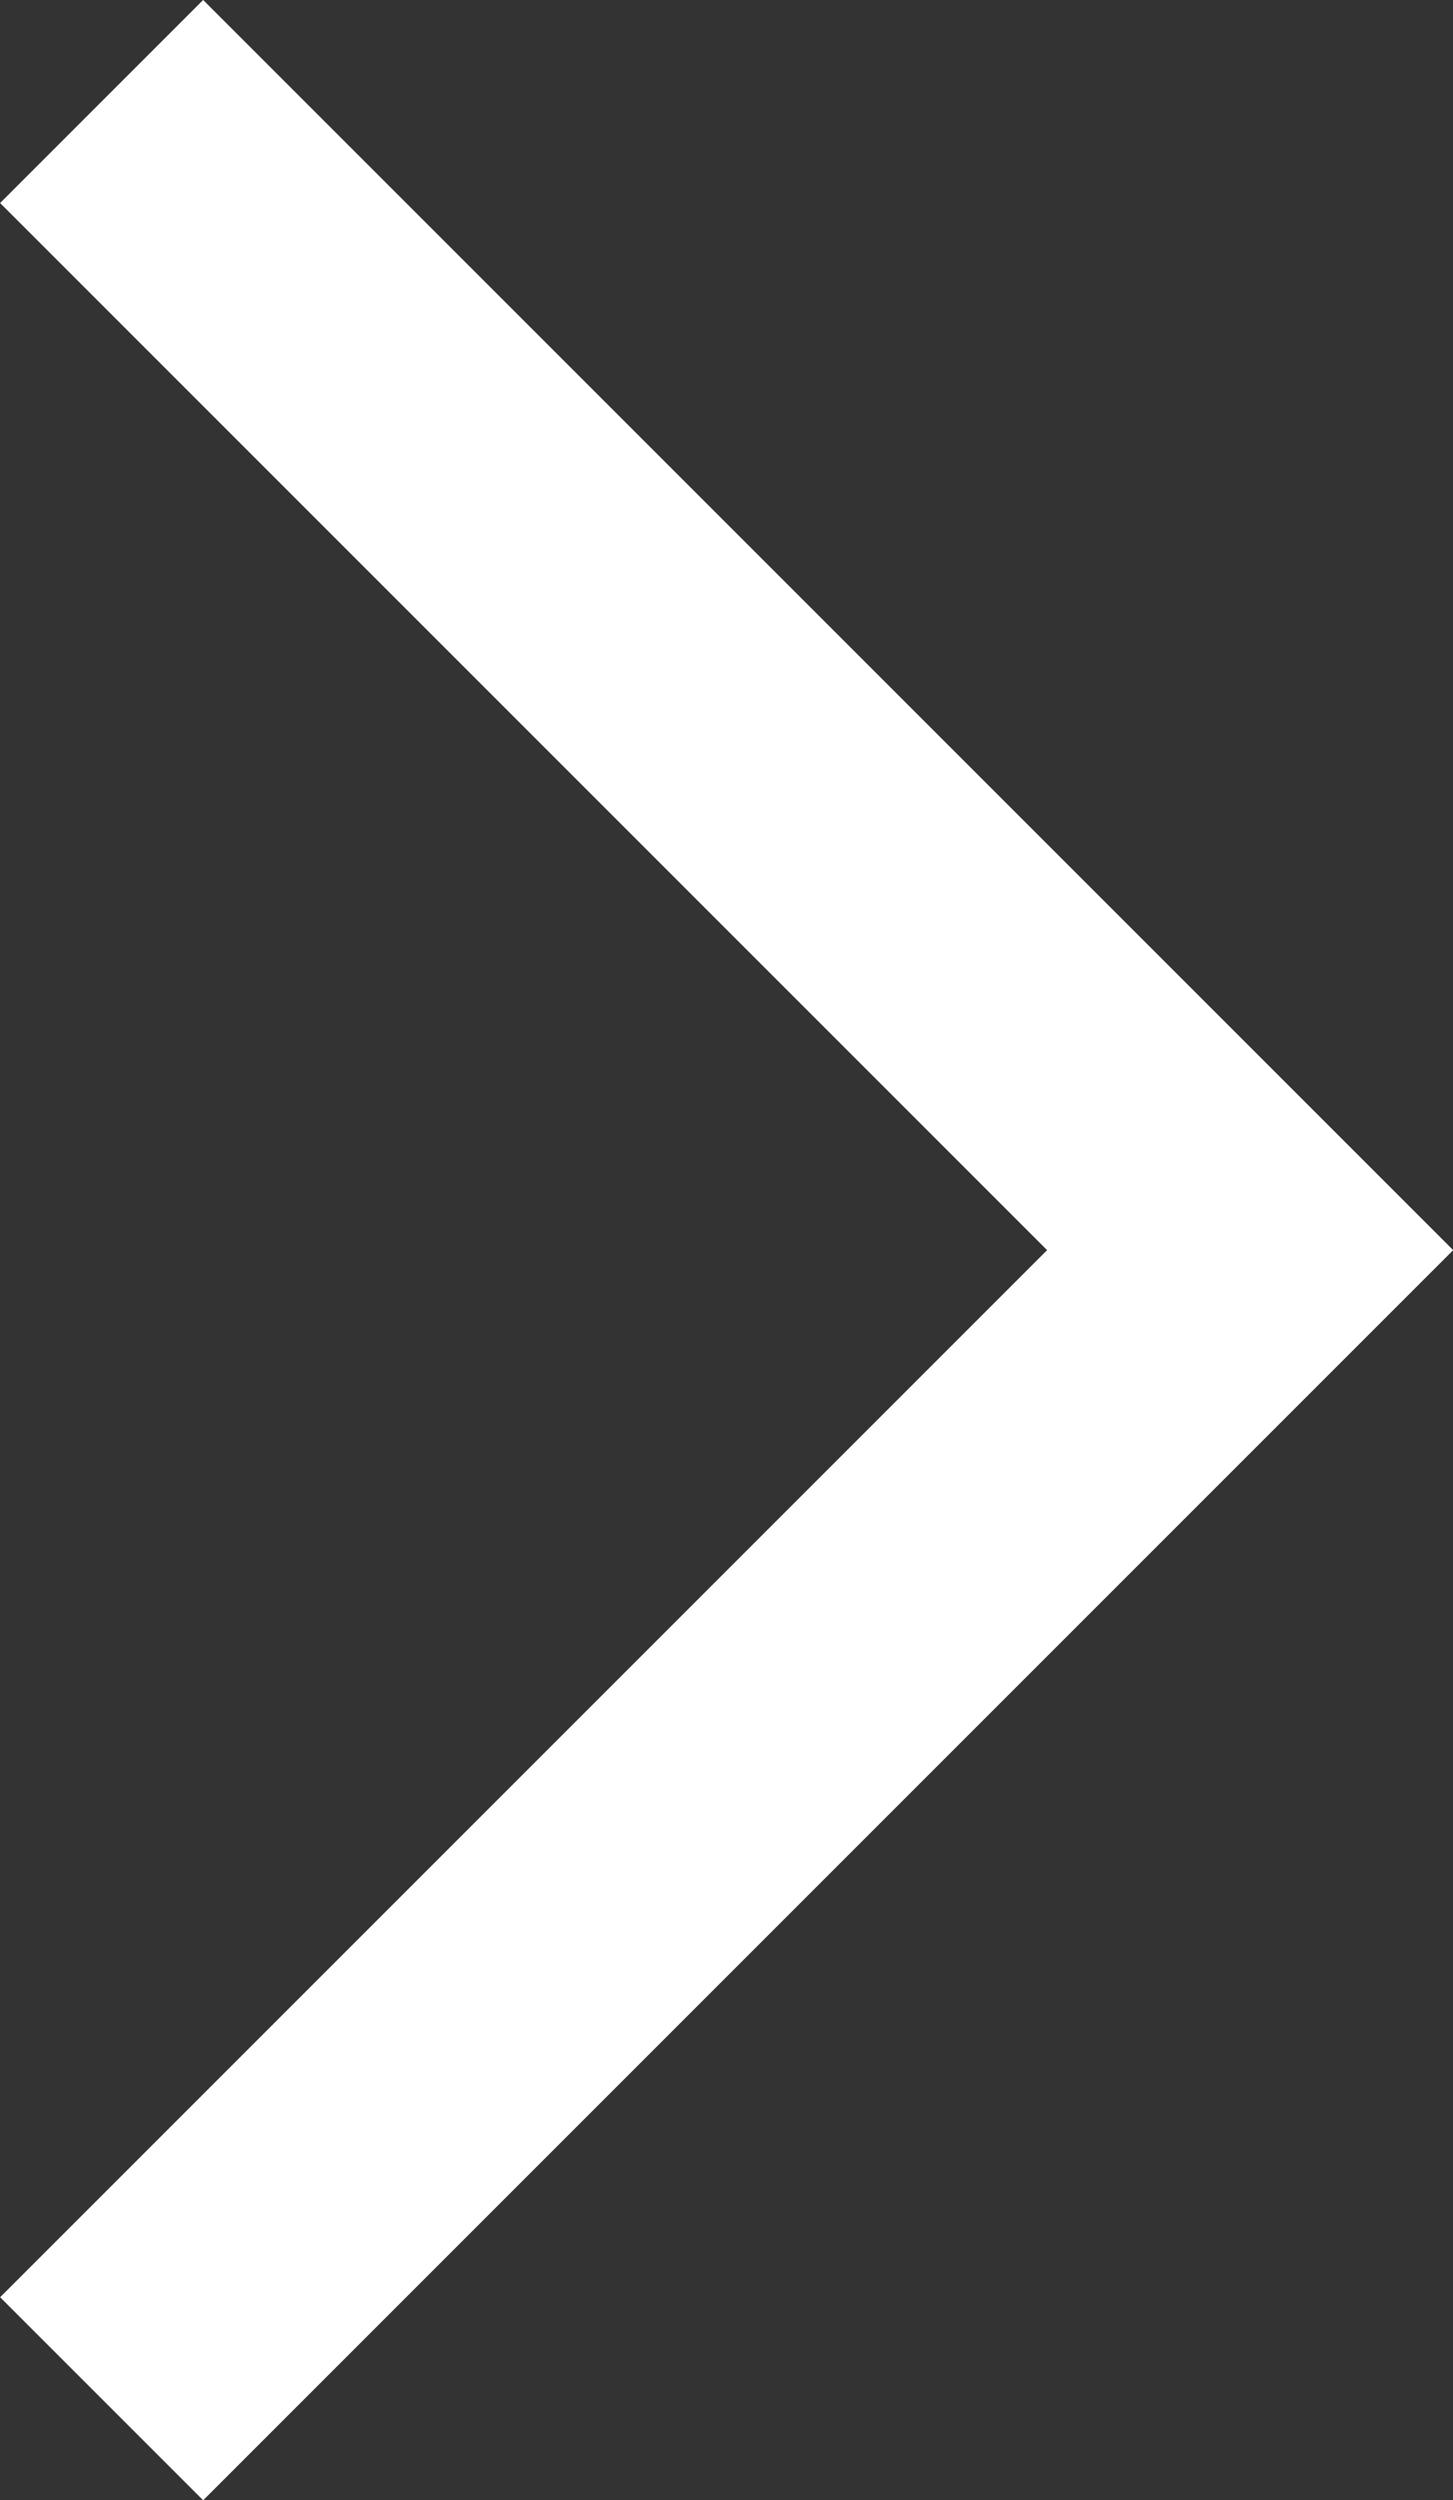 <svg xmlns="http://www.w3.org/2000/svg" width="10.121" height="17.414" viewBox="0 0 10.121 17.414">
  <rect x="0" y="0" width="10.121" height="17.414" fill="#333333" stroke="none"/>
  <path id="Path_38" data-name="Path 38" d="M10141,2476.812l8,8-8,8" transform="translate(-10140.292 -2476.105)" fill="none" stroke="#fff" stroke-width="2"/>
</svg>
